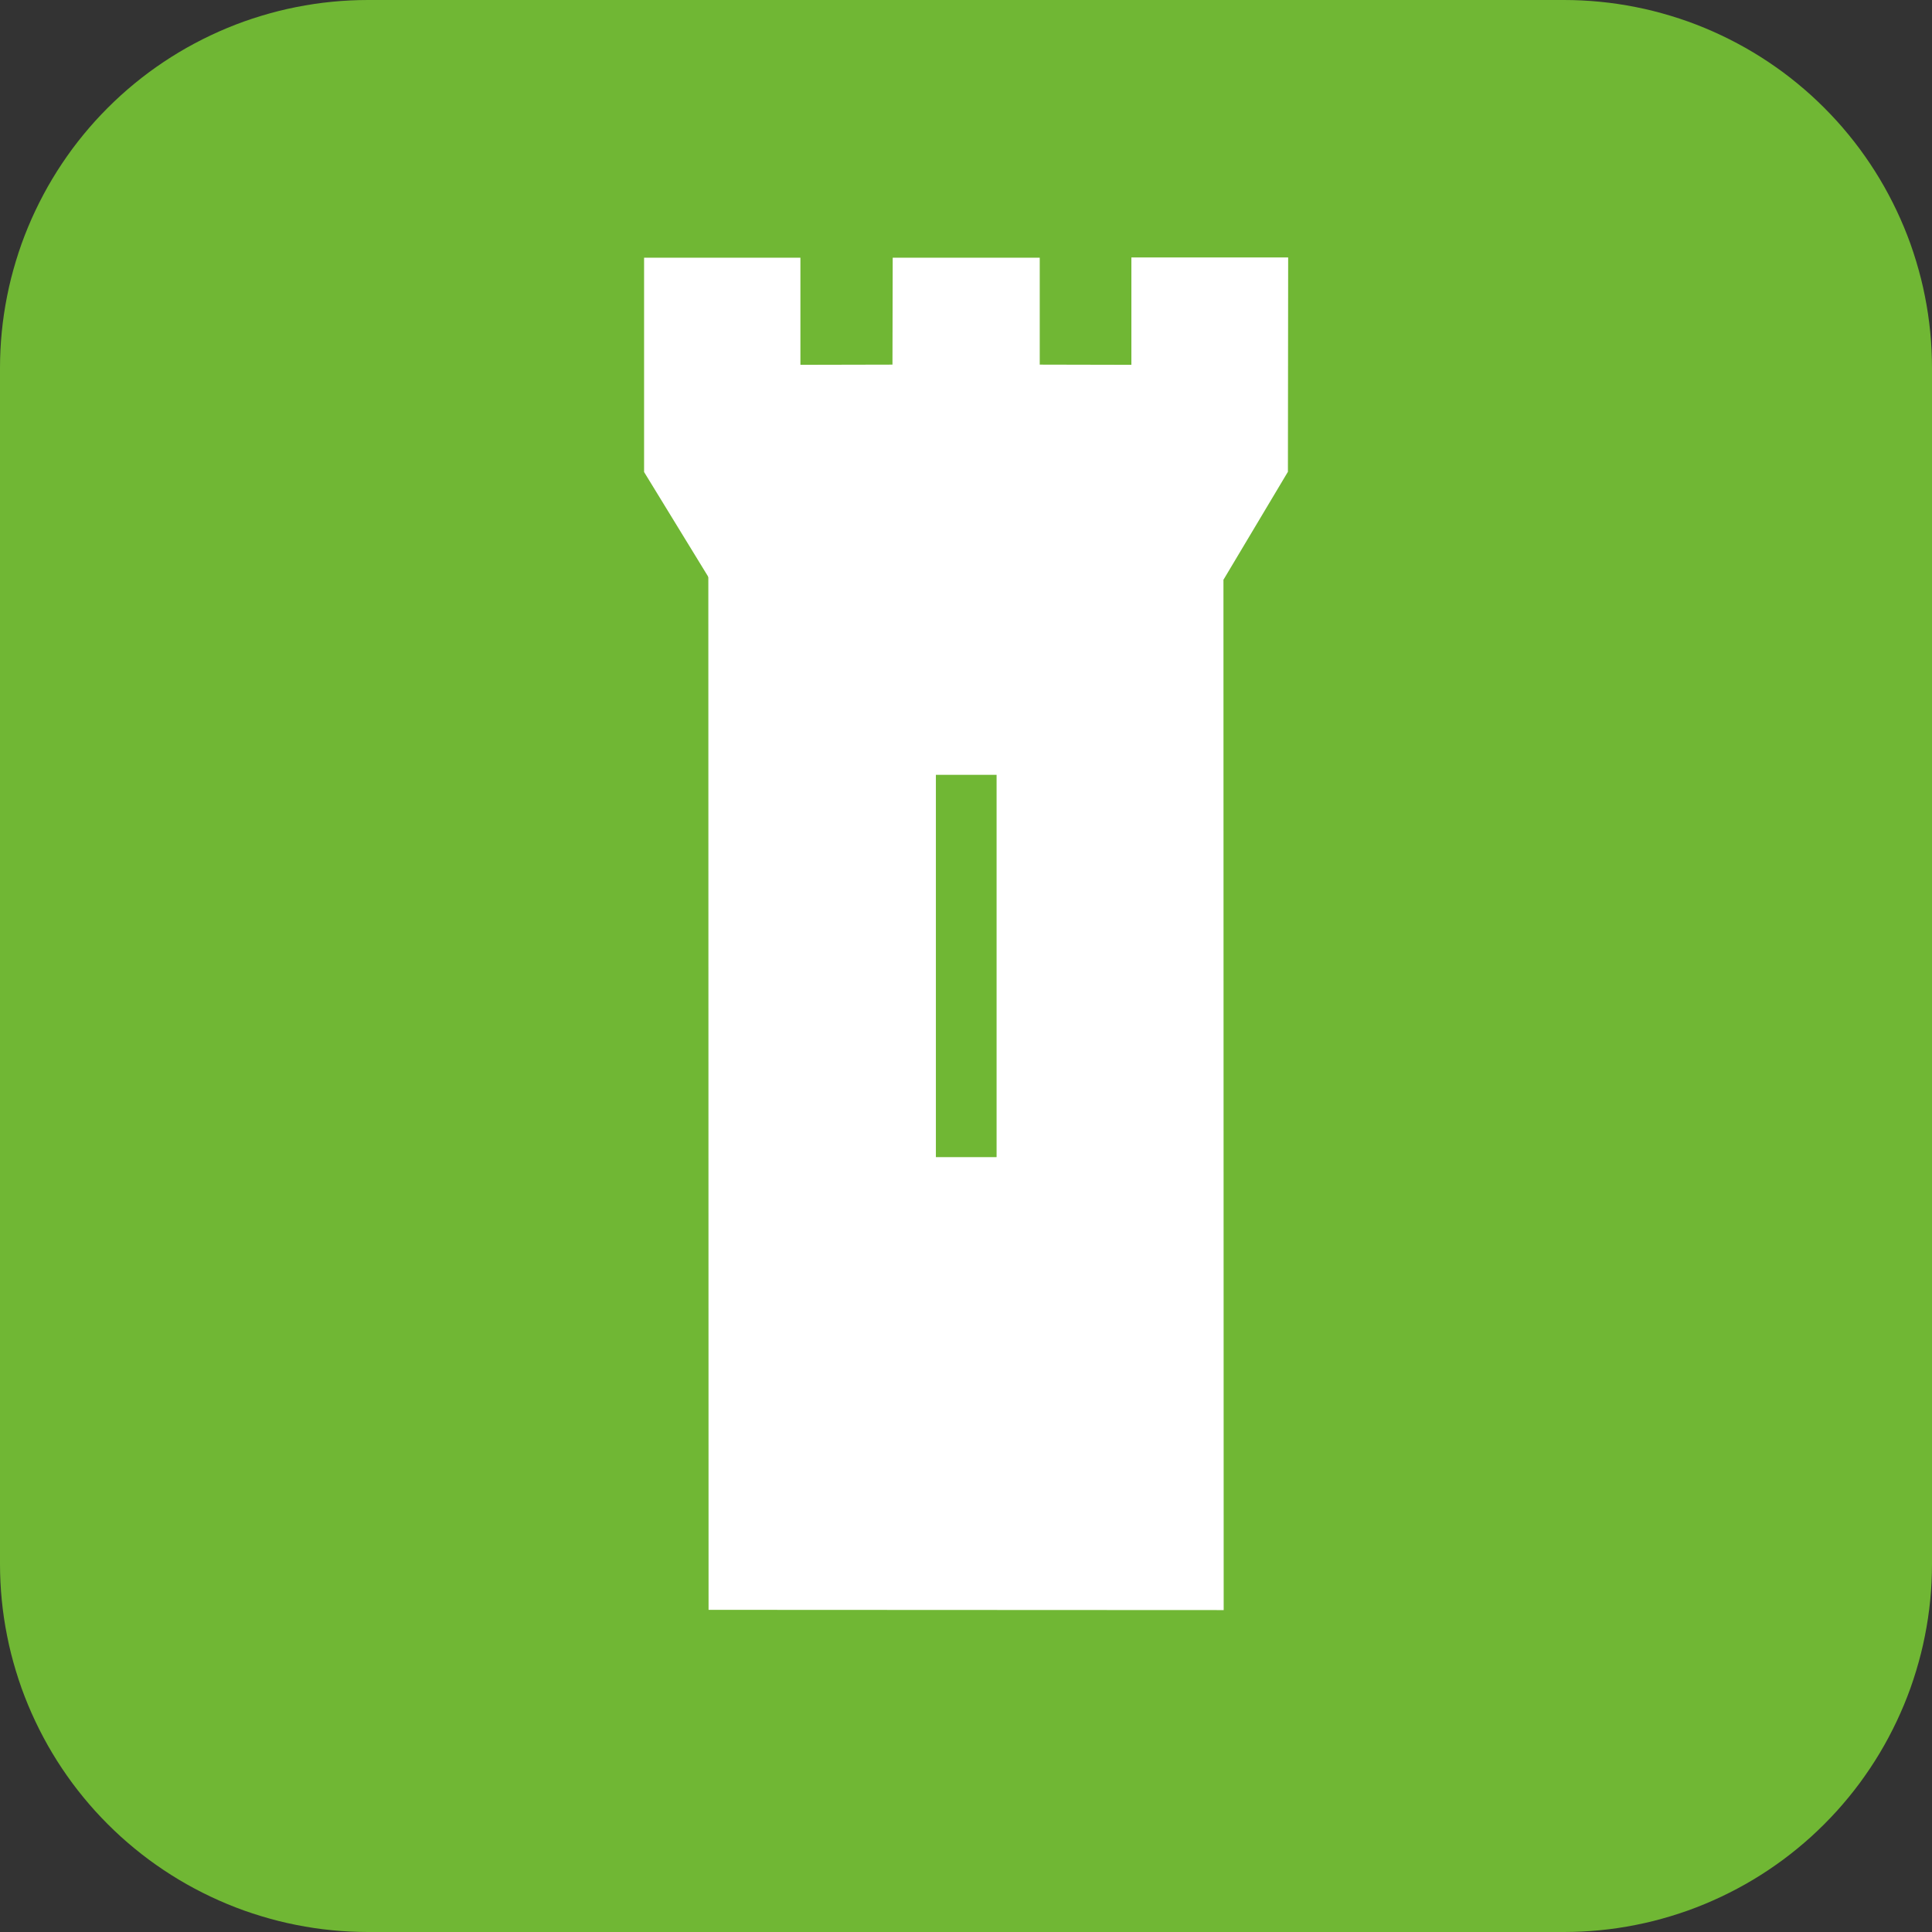 <?xml version="1.0" encoding="utf-8" ?><svg xmlns="http://www.w3.org/2000/svg" xmlns:xlink="http://www.w3.org/1999/xlink" width="48" height="48"><rect width="100%" height="100%" fill="#333333" stroke="none"/><path fill="#70B734" d="M0 38.857L0 9.143Q0 8.918 0.011 8.694Q0.022 8.47 0.044 8.247Q0.066 8.023 0.099 7.801Q0.132 7.579 0.176 7.359Q0.219 7.139 0.274 6.921Q0.329 6.704 0.394 6.489Q0.459 6.274 0.534 6.063Q0.61 5.851 0.696 5.644Q0.782 5.437 0.878 5.234Q0.974 5.031 1.08 4.833Q1.185 4.635 1.301 4.442Q1.416 4.25 1.541 4.063Q1.666 3.877 1.799 3.696Q1.933 3.516 2.075 3.343Q2.218 3.169 2.368 3.003Q2.519 2.837 2.678 2.678Q2.837 2.519 3.003 2.368Q3.169 2.218 3.343 2.075Q3.516 1.933 3.696 1.799Q3.877 1.666 4.063 1.541Q4.25 1.416 4.442 1.301Q4.635 1.185 4.833 1.08Q5.031 0.974 5.234 0.878Q5.437 0.782 5.644 0.696Q5.851 0.61 6.063 0.534Q6.274 0.459 6.489 0.394Q6.704 0.329 6.921 0.274Q7.139 0.219 7.359 0.176Q7.579 0.132 7.801 0.099Q8.023 0.066 8.247 0.044Q8.47 0.022 8.694 0.011Q8.918 0 9.143 0L38.857 0Q39.082 0 39.306 0.011Q39.53 0.022 39.753 0.044Q39.977 0.066 40.199 0.099Q40.421 0.132 40.641 0.176Q40.861 0.219 41.079 0.274Q41.296 0.329 41.511 0.394Q41.726 0.459 41.937 0.534Q42.149 0.61 42.356 0.696Q42.563 0.782 42.766 0.878Q42.969 0.974 43.167 1.08Q43.365 1.185 43.558 1.301Q43.75 1.416 43.937 1.541Q44.123 1.666 44.304 1.799Q44.484 1.933 44.657 2.075Q44.831 2.218 44.997 2.368Q45.163 2.519 45.322 2.678Q45.481 2.837 45.632 3.003Q45.782 3.169 45.925 3.343Q46.067 3.516 46.201 3.696Q46.334 3.877 46.459 4.063Q46.584 4.25 46.699 4.442Q46.815 4.635 46.92 4.833Q47.026 5.031 47.122 5.234Q47.218 5.437 47.304 5.644Q47.39 5.851 47.466 6.063Q47.541 6.274 47.606 6.489Q47.671 6.704 47.726 6.921Q47.781 7.139 47.824 7.359Q47.868 7.579 47.901 7.801Q47.934 8.023 47.956 8.247Q47.978 8.47 47.989 8.694Q48 8.918 48 9.143L48 38.857Q48 39.082 47.989 39.306Q47.978 39.53 47.956 39.753Q47.934 39.977 47.901 40.199Q47.868 40.421 47.824 40.641Q47.781 40.861 47.726 41.079Q47.671 41.296 47.606 41.511Q47.541 41.726 47.466 41.937Q47.39 42.149 47.304 42.356Q47.218 42.563 47.122 42.766Q47.026 42.969 46.92 43.167Q46.815 43.365 46.699 43.558Q46.584 43.75 46.459 43.937Q46.334 44.123 46.201 44.304Q46.067 44.484 45.925 44.657Q45.782 44.831 45.632 44.997Q45.481 45.163 45.322 45.322Q45.163 45.481 44.997 45.632Q44.831 45.782 44.657 45.925Q44.484 46.067 44.304 46.201Q44.123 46.334 43.937 46.459Q43.75 46.584 43.558 46.699Q43.365 46.815 43.167 46.92Q42.969 47.026 42.766 47.122Q42.563 47.218 42.356 47.304Q42.149 47.39 41.937 47.466Q41.726 47.541 41.511 47.606Q41.296 47.671 41.079 47.726Q40.861 47.781 40.641 47.824Q40.421 47.868 40.199 47.901Q39.977 47.934 39.753 47.956Q39.53 47.978 39.306 47.989Q39.082 48 38.857 48L9.143 48Q8.918 48 8.694 47.989Q8.47 47.978 8.247 47.956Q8.023 47.934 7.801 47.901Q7.579 47.868 7.359 47.824Q7.139 47.781 6.921 47.726Q6.704 47.671 6.489 47.606Q6.274 47.541 6.063 47.466Q5.851 47.39 5.644 47.304Q5.437 47.218 5.234 47.122Q5.031 47.026 4.833 46.92Q4.635 46.815 4.442 46.699Q4.25 46.584 4.063 46.459Q3.877 46.334 3.696 46.201Q3.516 46.067 3.343 45.925Q3.169 45.782 3.003 45.632Q2.837 45.481 2.678 45.322Q2.519 45.163 2.368 44.997Q2.218 44.831 2.075 44.657Q1.933 44.484 1.799 44.304Q1.666 44.123 1.541 43.937Q1.416 43.75 1.301 43.558Q1.185 43.365 1.08 43.167Q0.974 42.969 0.878 42.766Q0.782 42.563 0.696 42.356Q0.61 42.149 0.534 41.937Q0.459 41.726 0.394 41.511Q0.329 41.296 0.274 41.079Q0.219 40.861 0.176 40.641Q0.132 40.421 0.099 40.199Q0.066 39.977 0.044 39.753Q0.022 39.53 0.011 39.306Q0 39.082 0 38.857Z"/><clipPath id="a"><path d="M48 23.416L48 24.584C47.689 37.398 37.329 47.732 24.504 48L23.502 48C10.532 47.732 0.086 37.168 0 24.15L0 23.85L0.005 23.55C0.246 10.655 10.655 0.241 23.555 0L24.005 -0.005C37.061 0.005 47.684 10.436 48 23.416Z" clip-rule="evenodd"/></clipPath><g clip-path="url(#a)"><clipPath id="b"><path d="M-25.939 24L24 -25.939L73.939 24L24 73.939L-25.939 24Z" clip-rule="evenodd"/></clipPath><g clip-path="url(#b)"><rect fill="#70B734" transform="scale(1.371 1.371)" x="-3.5" y="-3.5" width="42" height="42"/></g></g><clipPath id="c"><rect x="16.457" y="12.343" width="15.086" height="28.8"/></clipPath><g clip-path="url(#c)"><clipPath id="d"><path d="M30.396 12.804L30.402 40.002L17.604 39.996L17.598 12.804L30.396 12.804Z" clip-rule="evenodd"/></clipPath><g clip-path="url(#d)"><clipPath id="e"><path d="M2.062 26.4L24 4.463L45.943 26.4L24 48.343L2.062 26.4Z" clip-rule="evenodd"/></clipPath><g clip-path="url(#e)"><path fill="white" transform="scale(1.371 1.371)" d="M11.832 8.336L23.168 8.336L23.168 30.168L11.832 30.168L11.832 8.336Z"/></g></g></g><clipPath id="f"><rect x="15.086" y="5.486" width="17.829" height="9.6"/></clipPath><g clip-path="url(#f)"><clipPath id="g"><path d="M32.004 6.396L31.998 11.721L30.402 14.395L17.636 14.395L16.002 11.727L16.002 6.402L19.886 6.402L19.886 9.064L22.173 9.059L22.179 6.402L25.832 6.402L25.832 9.059L28.109 9.064L28.109 6.396L32.004 6.396Z" clip-rule="evenodd"/></clipPath><g clip-path="url(#g)"><clipPath id="h"><path d="M10.061 10.398L24 -3.546L37.945 10.398L24 24.338L10.061 10.398Z" clip-rule="evenodd"/></clipPath><g clip-path="url(#h)"><path fill="white" transform="scale(1.371 1.371)" d="M10.668 3.664L24.336 3.664L24.336 11.496L10.668 11.496L10.668 3.664Z"/></g></g></g><path fill="none" stroke="#70B734" stroke-width="1.1" stroke-linecap="square" stroke-miterlimit="10" transform="matrix(1.371 0 0 1.371 23.319 20.003)" d="M0.501 0.001L0.501 5.829"/></svg>